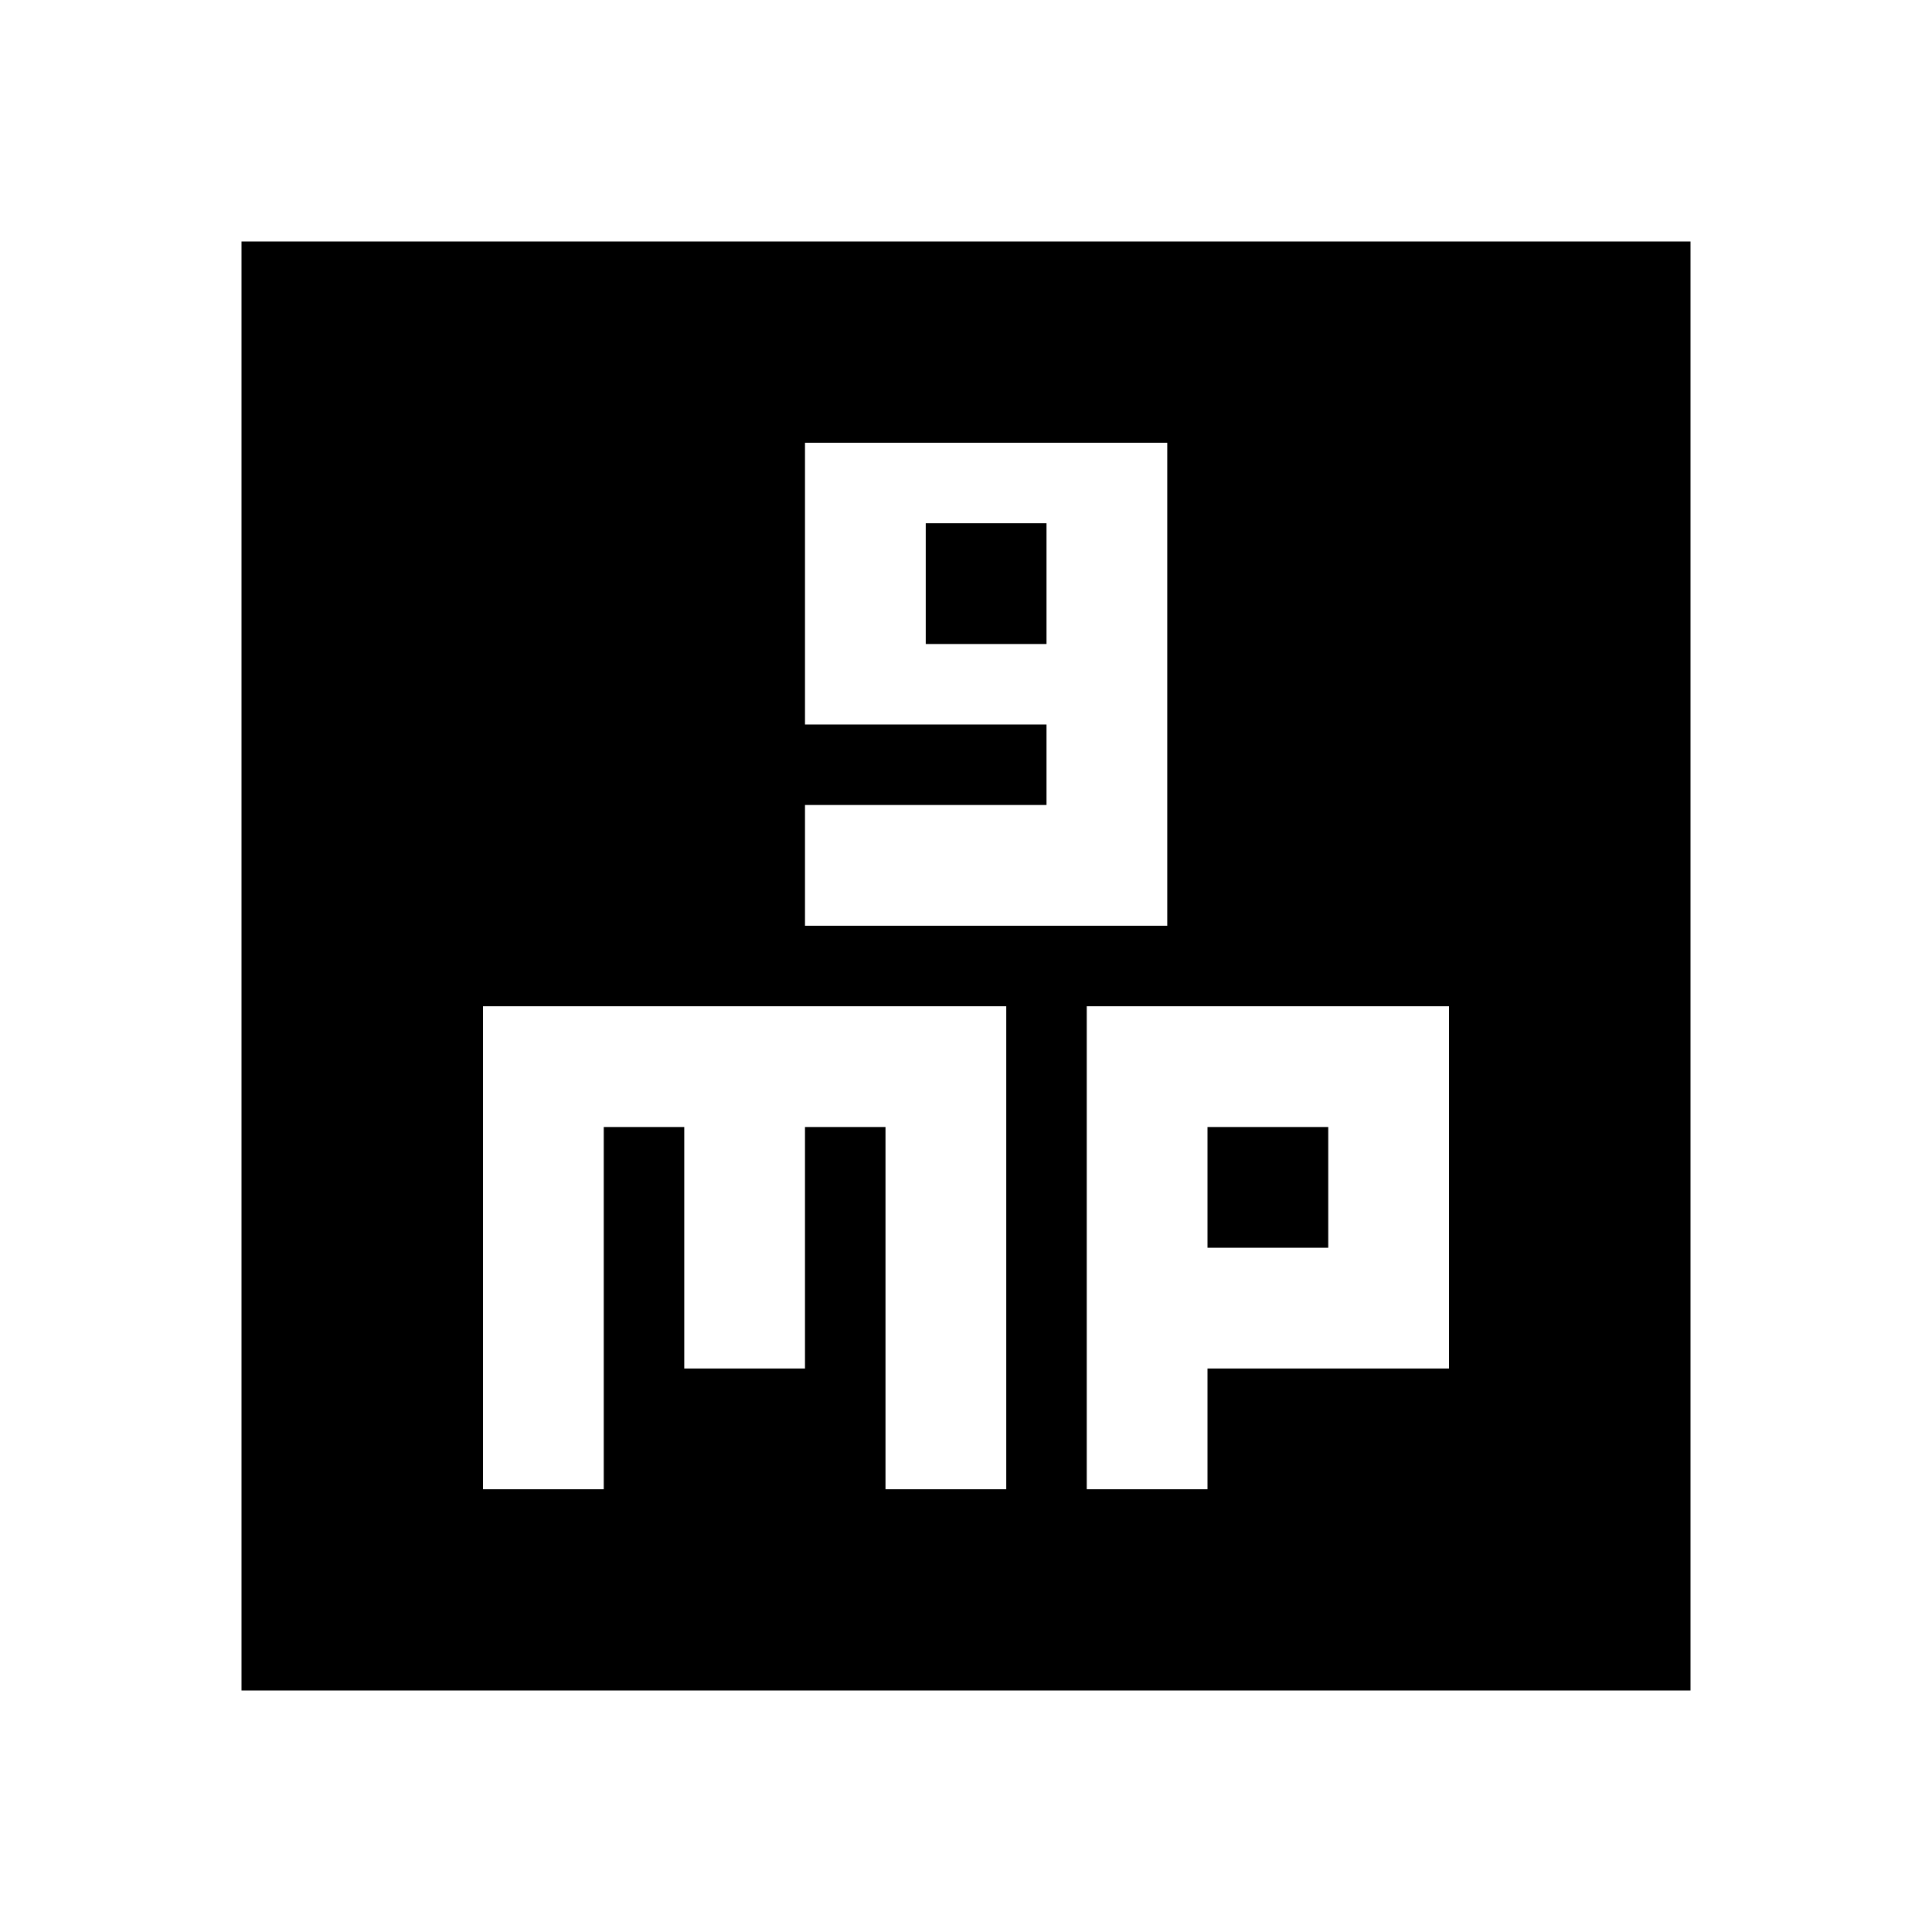 <svg xmlns="http://www.w3.org/2000/svg" enable-background="new 0 0 24 24" height="24" viewBox="0 0 24 24" width="24"><g><rect fill="none" height="24" width="24"/></g><g><g><rect height="1.5" width="1.5" x="15" y="14"/><path d="M3,3v18h18V3H3z M10,10h3V9h-3V5.5h4.5v6H10V10z M12.5,18.5H11V14h-1v3H8.5v-3h-1v4.5H6v-6h6.5V18.5z M18,17h-3v1.5h-1.5 v-6H18V17z"/><rect height="1.5" width="1.5" x="11.5" y="6.5"/></g></g></svg>